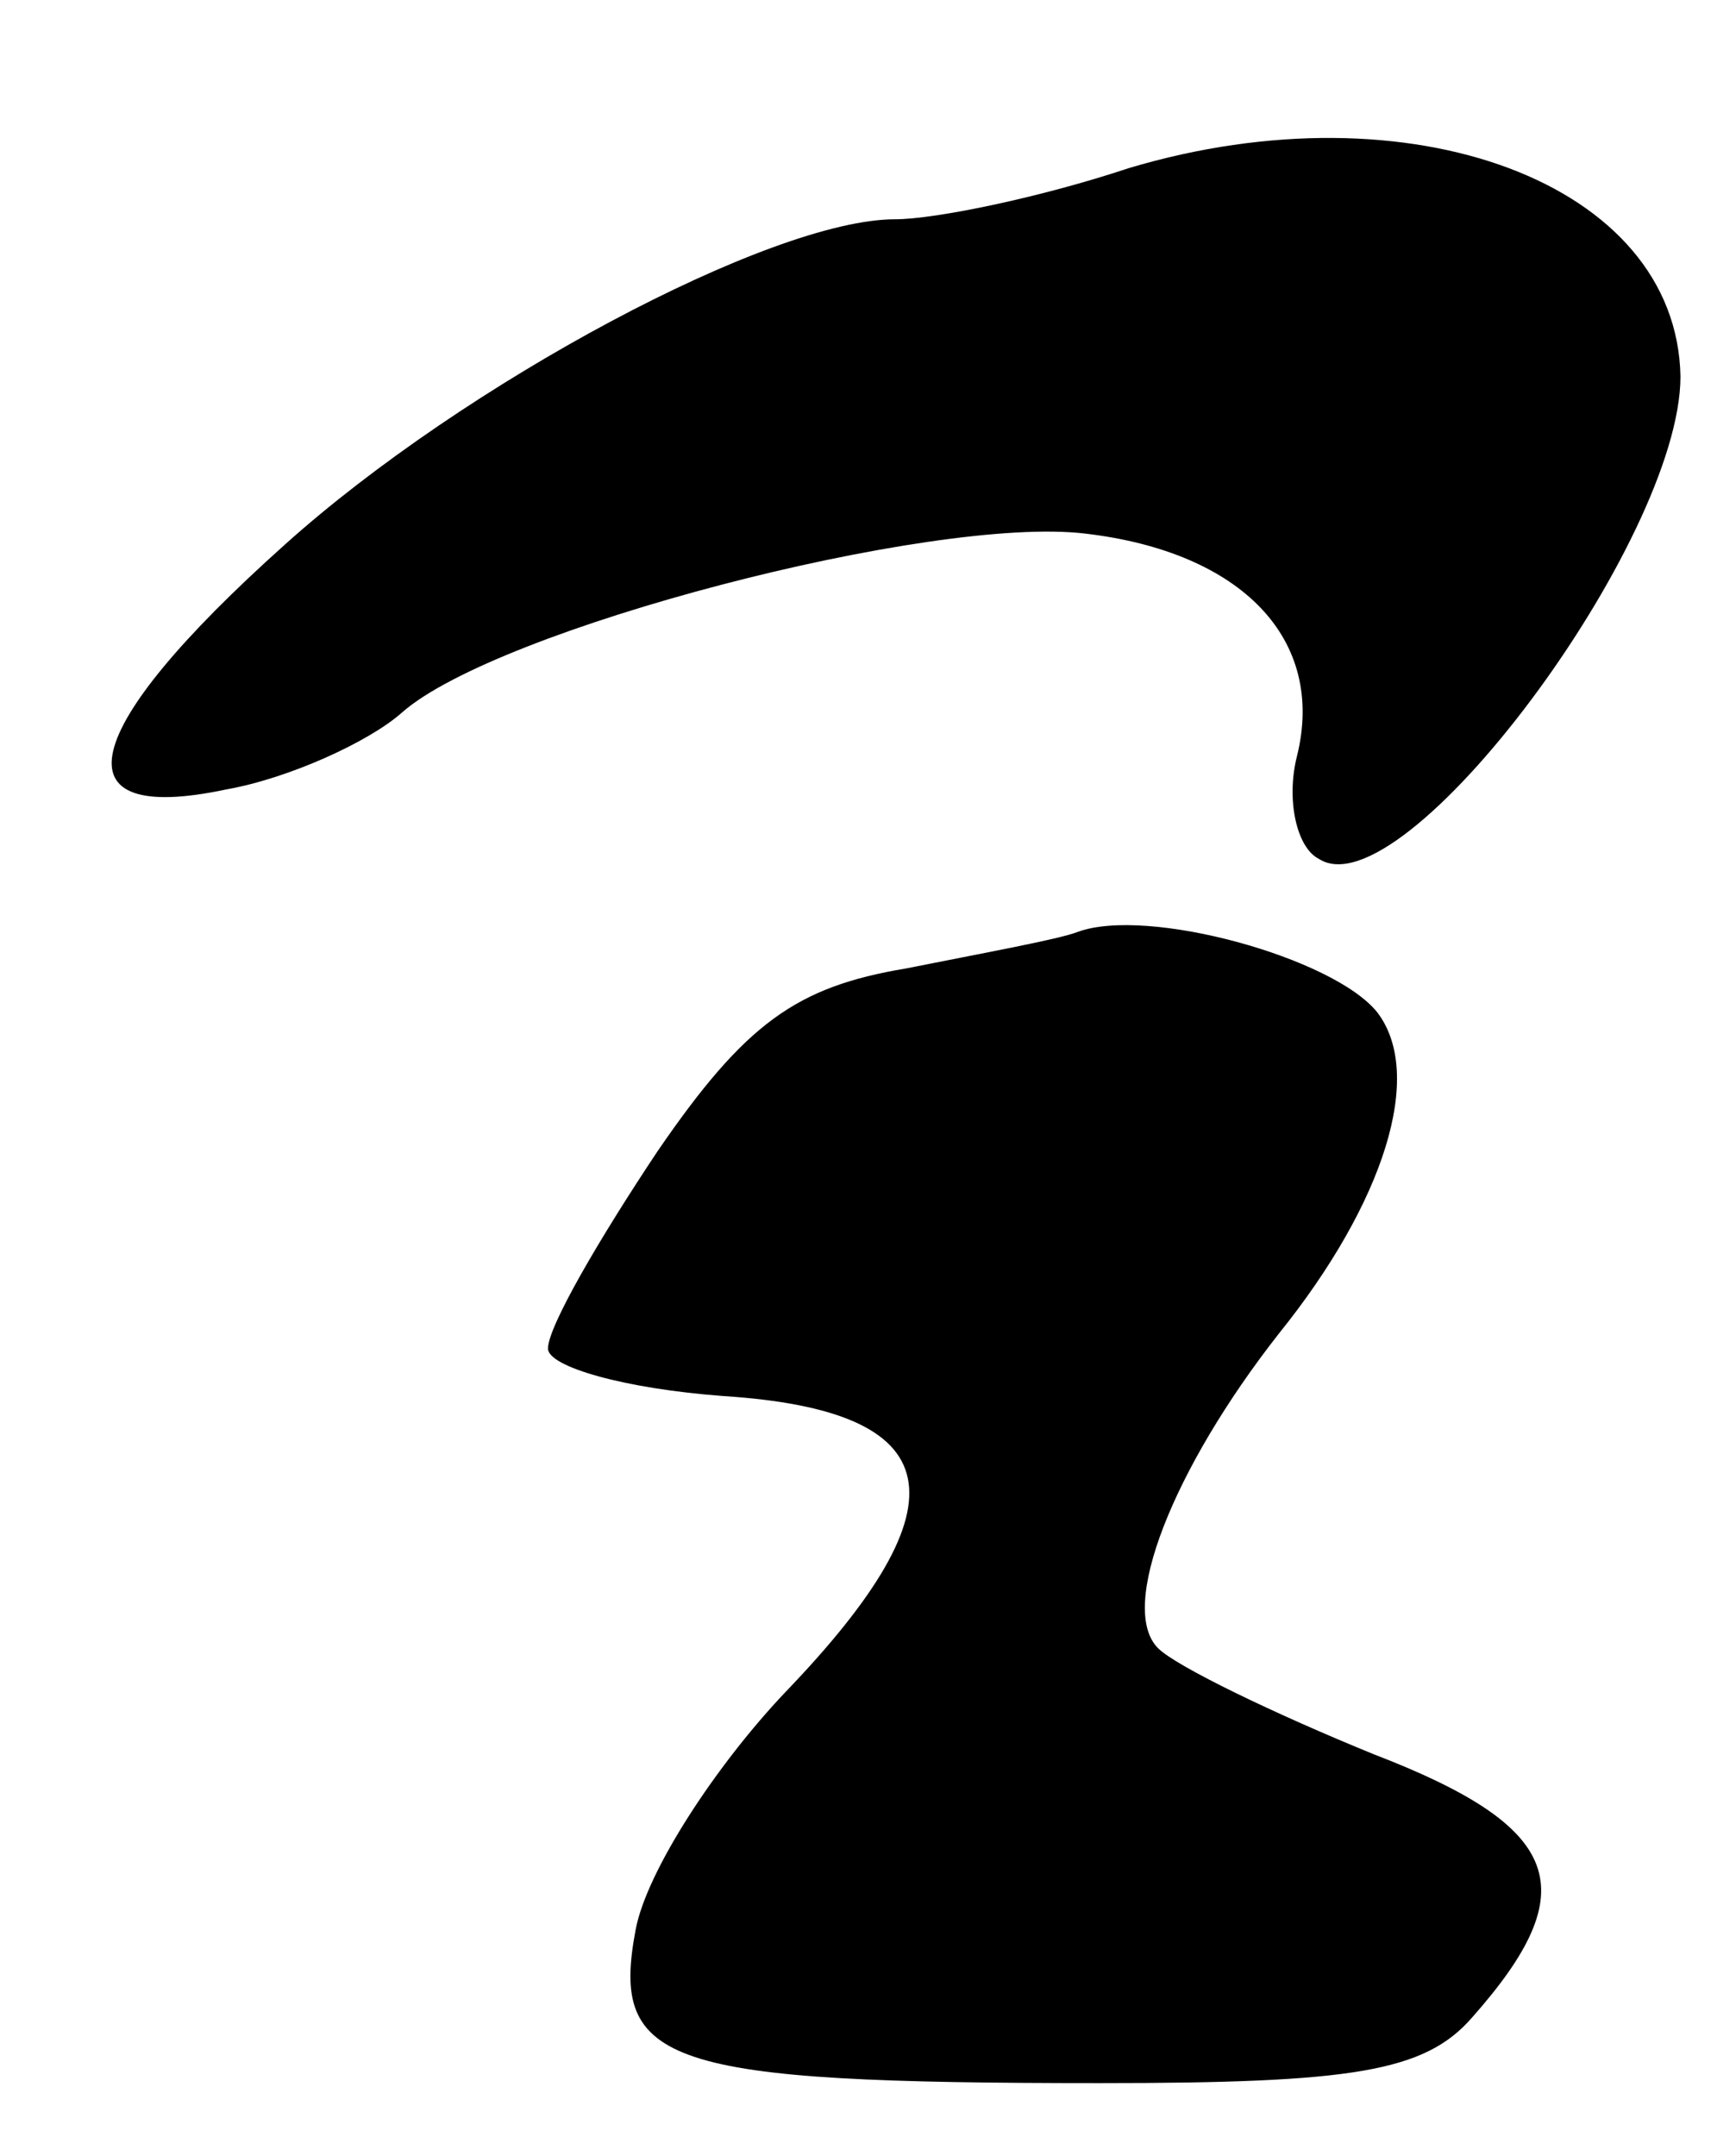 <?xml version="1.0" standalone="no"?>
<!DOCTYPE svg PUBLIC "-//W3C//DTD SVG 20010904//EN"
 "http://www.w3.org/TR/2001/REC-SVG-20010904/DTD/svg10.dtd">
<svg version="1.0" xmlns="http://www.w3.org/2000/svg"
 width="47pt" height="59pt" viewBox="0 0 47 59"
 preserveAspectRatio="xMidYMid meet">
<g transform="translate(0,59) scale(0.1,-0.1)"
fill="#000000" stroke="none">
<path d="M309 544 c-24 -8 -53 -14 -64 -14 -34 0 -118 -45 -167 -89 -57 -51
-63 -77 -16 -67 17 3 39 13 48 21 26 23 145 54 187 49 43 -5 66 -29 58 -61 -3
-12 0 -25 6 -28 23 -15 99 87 99 132 -1 53 -74 80 -151 57z"/>
<path d="M295 335 c-5 -2 -27 -6 -47 -10 -30 -5 -44 -15 -68 -50 -16 -24 -30
-48 -30 -54 0 -5 21 -11 48 -13 62 -4 67 -29 17 -81 -19 -20 -38 -49 -41 -65
-7 -37 8 -42 127 -42 69 0 89 3 102 18 31 35 25 52 -27 72 -27 11 -54 24 -59
29 -11 11 4 49 33 86 29 36 40 71 27 88 -12 15 -63 29 -82 22z"/>
</g>
</svg>
